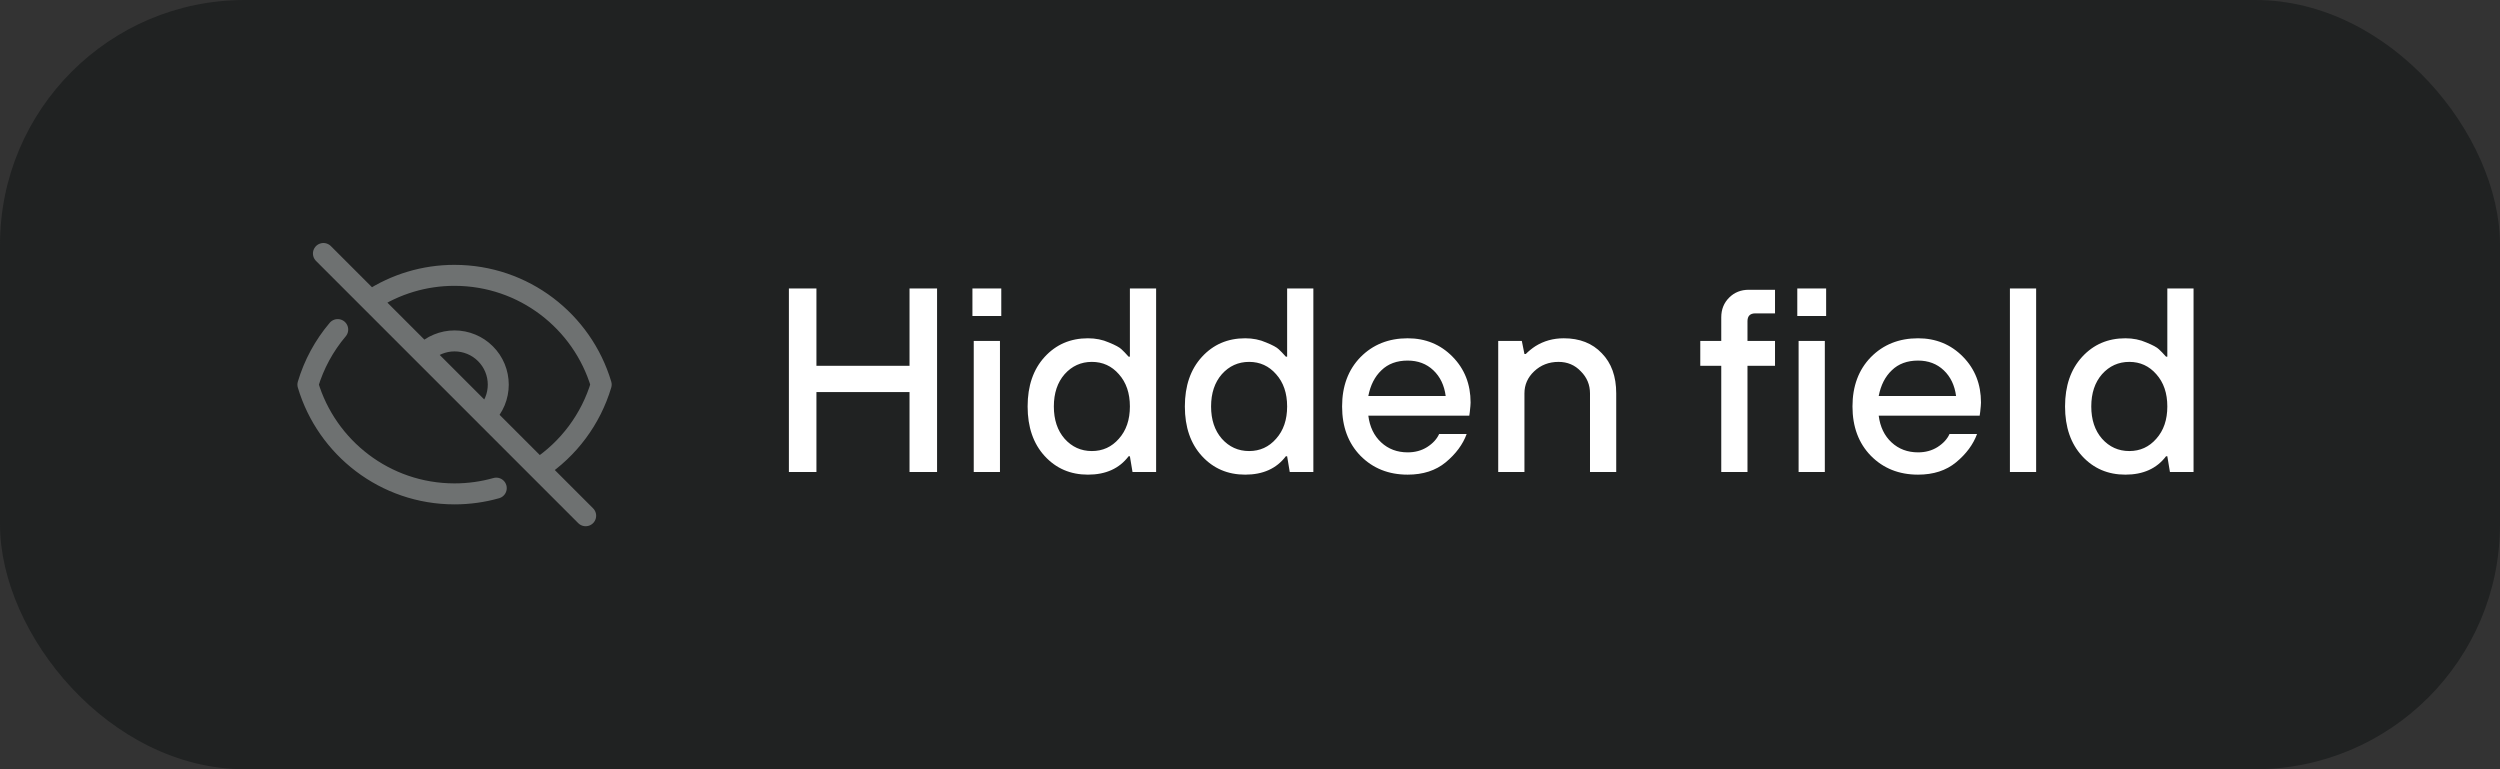 <?xml version="1.0" encoding="UTF-8"?> <svg xmlns="http://www.w3.org/2000/svg" width="143" height="44" viewBox="0 0 143 44" fill="none"><rect x="0" y="0" width="143" height="44" fill="#333333" stroke="none"/> <rect width="143" height="44" rx="14" fill="#202222"></rect> <path d="M19.317 18.852C18.537 19.773 17.957 20.844 17.612 22C18.689 25.615 22.037 28.25 26 28.25C26.828 28.25 27.628 28.135 28.386 27.921M21.19 17.19C22.617 16.248 24.29 15.747 26 15.75C29.963 15.75 33.311 18.385 34.388 21.998C33.798 23.973 32.531 25.676 30.81 26.81M21.19 17.19L18.5 14.5M21.19 17.19L24.232 20.232M30.81 26.81L33.5 29.5M30.81 26.81L27.768 23.768C28.001 23.536 28.185 23.261 28.311 22.957C28.436 22.654 28.501 22.329 28.501 22C28.501 21.672 28.436 21.347 28.311 21.044C28.185 20.74 28.001 20.465 27.768 20.233C27.536 20 27.261 19.816 26.957 19.691C26.654 19.565 26.329 19.5 26.001 19.5C25.672 19.5 25.347 19.565 25.044 19.691C24.74 19.816 24.465 20 24.233 20.233M27.768 23.767L24.233 20.233" stroke="#6E7171" stroke-width="1.2" stroke-linecap="round" stroke-linejoin="round"></path> <path d="M45.125 27V16.5H46.7V20.925H52.025V16.5H53.6V27H52.025V22.425H46.7V27H45.125ZM55.698 27V19.5H57.198V27H55.698ZM55.623 18.075V16.5H57.273V18.075H55.623ZM64.78 27L64.63 26.1H64.555C64.025 26.8 63.25 27.15 62.23 27.15C61.23 27.15 60.405 26.795 59.755 26.085C59.105 25.375 58.78 24.43 58.78 23.25C58.78 22.07 59.105 21.125 59.755 20.415C60.405 19.705 61.23 19.35 62.23 19.35C62.67 19.35 63.07 19.43 63.43 19.59C63.8 19.74 64.04 19.87 64.15 19.98C64.26 20.08 64.395 20.22 64.555 20.4H64.63V16.5H66.13V27H64.78ZM60.895 25.095C61.315 25.565 61.835 25.8 62.455 25.8C63.075 25.8 63.59 25.565 64 25.095C64.42 24.625 64.63 24.01 64.63 23.25C64.63 22.49 64.42 21.875 64 21.405C63.59 20.935 63.075 20.7 62.455 20.7C61.835 20.7 61.315 20.935 60.895 21.405C60.485 21.875 60.28 22.49 60.28 23.25C60.28 24.01 60.485 24.625 60.895 25.095ZM73.774 27L73.624 26.1H73.549C73.019 26.8 72.244 27.15 71.224 27.15C70.224 27.15 69.399 26.795 68.749 26.085C68.099 25.375 67.774 24.43 67.774 23.25C67.774 22.07 68.099 21.125 68.749 20.415C69.399 19.705 70.224 19.35 71.224 19.35C71.664 19.35 72.064 19.43 72.424 19.59C72.794 19.74 73.034 19.87 73.144 19.98C73.254 20.08 73.389 20.22 73.549 20.4H73.624V16.5H75.124V27H73.774ZM69.889 25.095C70.309 25.565 70.829 25.8 71.449 25.8C72.069 25.8 72.584 25.565 72.994 25.095C73.414 24.625 73.624 24.01 73.624 23.25C73.624 22.49 73.414 21.875 72.994 21.405C72.584 20.935 72.069 20.7 71.449 20.7C70.829 20.7 70.309 20.935 69.889 21.405C69.479 21.875 69.274 22.49 69.274 23.25C69.274 24.01 69.479 24.625 69.889 25.095ZM78.268 22.65H82.693C82.613 22.04 82.378 21.55 81.988 21.18C81.598 20.81 81.108 20.625 80.518 20.625C79.898 20.625 79.398 20.81 79.018 21.18C78.638 21.54 78.388 22.03 78.268 22.65ZM82.318 24.825H83.893C83.673 25.425 83.273 25.965 82.693 26.445C82.123 26.915 81.398 27.15 80.518 27.15C79.428 27.15 78.528 26.79 77.818 26.07C77.118 25.35 76.768 24.41 76.768 23.25C76.768 22.09 77.118 21.15 77.818 20.43C78.528 19.71 79.428 19.35 80.518 19.35C81.538 19.35 82.393 19.7 83.083 20.4C83.773 21.1 84.118 21.975 84.118 23.025C84.118 23.115 84.103 23.295 84.073 23.565L84.043 23.775H78.268C78.348 24.415 78.593 24.925 79.003 25.305C79.413 25.685 79.918 25.875 80.518 25.875C80.938 25.875 81.308 25.775 81.628 25.575C81.958 25.365 82.188 25.115 82.318 24.825ZM85.698 27V19.5H87.048L87.198 20.25H87.273C87.443 20.08 87.628 19.93 87.828 19.8C88.308 19.5 88.848 19.35 89.448 19.35C90.358 19.35 91.083 19.635 91.623 20.205C92.173 20.765 92.448 21.53 92.448 22.5V27H90.948V22.5C90.948 22.01 90.773 21.59 90.423 21.24C90.083 20.88 89.658 20.7 89.148 20.7C88.598 20.7 88.133 20.88 87.753 21.24C87.383 21.59 87.198 22.01 87.198 22.5V27H85.698ZM98.456 27V20.925H97.256V19.5H98.456V18.15C98.456 17.7 98.606 17.325 98.906 17.025C99.206 16.725 99.581 16.575 100.031 16.575H101.531V17.925H100.406C100.106 17.925 99.956 18.075 99.956 18.375V19.5H101.531V20.925H99.956V27H98.456ZM102.88 27V19.5H104.38V27H102.88ZM102.805 18.075V16.5H104.455V18.075H102.805ZM107.462 22.65H111.887C111.807 22.04 111.572 21.55 111.182 21.18C110.792 20.81 110.302 20.625 109.712 20.625C109.092 20.625 108.592 20.81 108.212 21.18C107.832 21.54 107.582 22.03 107.462 22.65ZM111.512 24.825H113.087C112.867 25.425 112.467 25.965 111.887 26.445C111.317 26.915 110.592 27.15 109.712 27.15C108.622 27.15 107.722 26.79 107.012 26.07C106.312 25.35 105.962 24.41 105.962 23.25C105.962 22.09 106.312 21.15 107.012 20.43C107.722 19.71 108.622 19.35 109.712 19.35C110.732 19.35 111.587 19.7 112.277 20.4C112.967 21.1 113.312 21.975 113.312 23.025C113.312 23.115 113.297 23.295 113.267 23.565L113.237 23.775H107.462C107.542 24.415 107.787 24.925 108.197 25.305C108.607 25.685 109.112 25.875 109.712 25.875C110.132 25.875 110.502 25.775 110.822 25.575C111.152 25.365 111.382 25.115 111.512 24.825ZM114.967 27V16.5H116.467V27H114.967ZM124.121 27L123.971 26.1H123.896C123.366 26.8 122.591 27.15 121.571 27.15C120.571 27.15 119.746 26.795 119.096 26.085C118.446 25.375 118.121 24.43 118.121 23.25C118.121 22.07 118.446 21.125 119.096 20.415C119.746 19.705 120.571 19.35 121.571 19.35C122.011 19.35 122.411 19.43 122.771 19.59C123.141 19.74 123.381 19.87 123.491 19.98C123.601 20.08 123.736 20.22 123.896 20.4H123.971V16.5H125.471V27H124.121ZM120.236 25.095C120.656 25.565 121.176 25.8 121.796 25.8C122.416 25.8 122.931 25.565 123.341 25.095C123.761 24.625 123.971 24.01 123.971 23.25C123.971 22.49 123.761 21.875 123.341 21.405C122.931 20.935 122.416 20.7 121.796 20.7C121.176 20.7 120.656 20.935 120.236 21.405C119.826 21.875 119.621 22.49 119.621 23.25C119.621 24.01 119.826 24.625 120.236 25.095Z" fill="white"></path> </svg> 